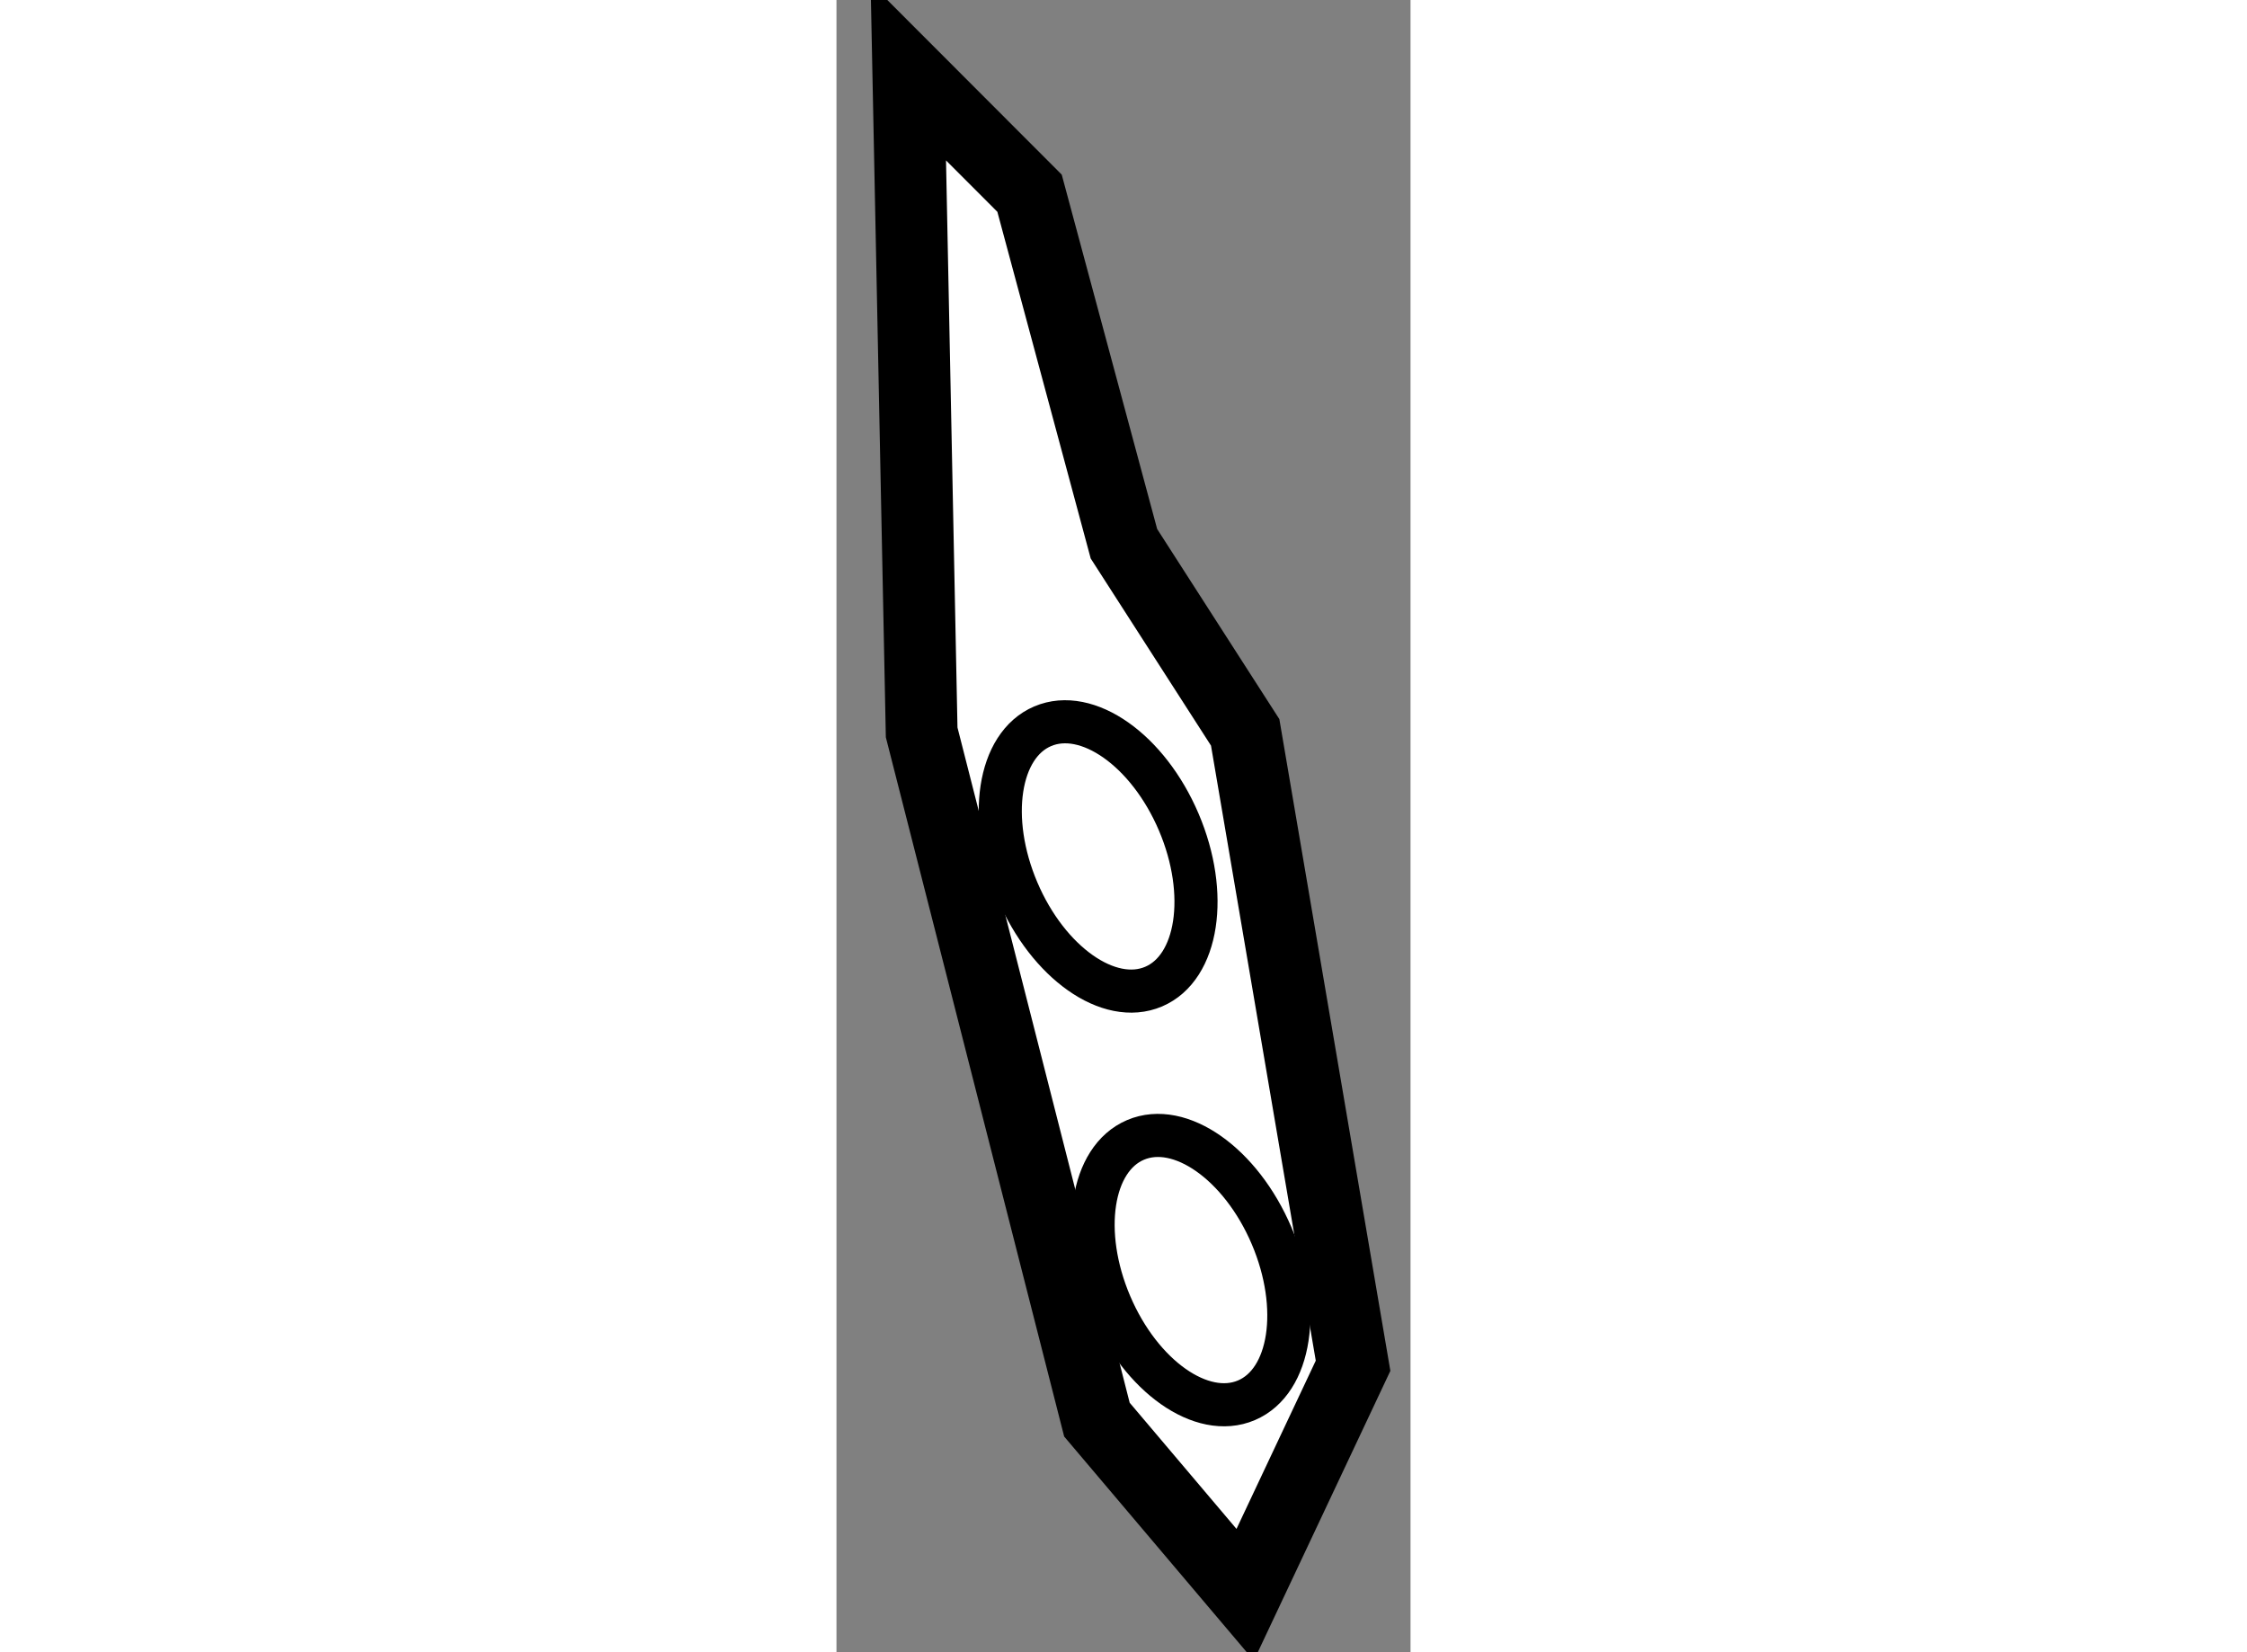 <?xml version="1.0" encoding="utf-8"?>
<!-- Generator: Adobe Illustrator 15.1.0, SVG Export Plug-In . SVG Version: 6.00 Build 0)  -->
<!DOCTYPE svg PUBLIC "-//W3C//DTD SVG 1.1//EN" "http://www.w3.org/Graphics/SVG/1.1/DTD/svg11.dtd">
<svg version="1.1" xmlns="http://www.w3.org/2000/svg" xmlns:xlink="http://www.w3.org/1999/xlink" x="0px" y="0px" width="244.8px"
	 height="180px" viewBox="88.225 132.839 3.996 11.501" enable-background="new 0 0 244.8 180" xml:space="preserve">
	
<rect x="88.225" y="132.839" width="3.996" height="11.501" fill="#808080" stroke="none"/>
	
<g><polygon fill="#FFFFFF" stroke="#000000" stroke-width="0.5" points="91.07,143.94 90.038,142.721 88.818,137.937 88.725,133.339 
				89.569,134.184 90.226,136.624 91.07,137.937 91.821,142.346 		"></polygon><ellipse transform="matrix(0.92 -0.392 0.392 0.92 -47.216 46.48)" fill="none" stroke="#000000" stroke-width="0.3" cx="90.086" cy="138.733" rx="0.61" ry="0.985"></ellipse><ellipse transform="matrix(0.92 -0.392 0.392 0.92 -48.264 46.817)" fill="none" stroke="#000000" stroke-width="0.3" cx="90.648" cy="141.736" rx="0.61" ry="0.985"></ellipse></g>


</svg>